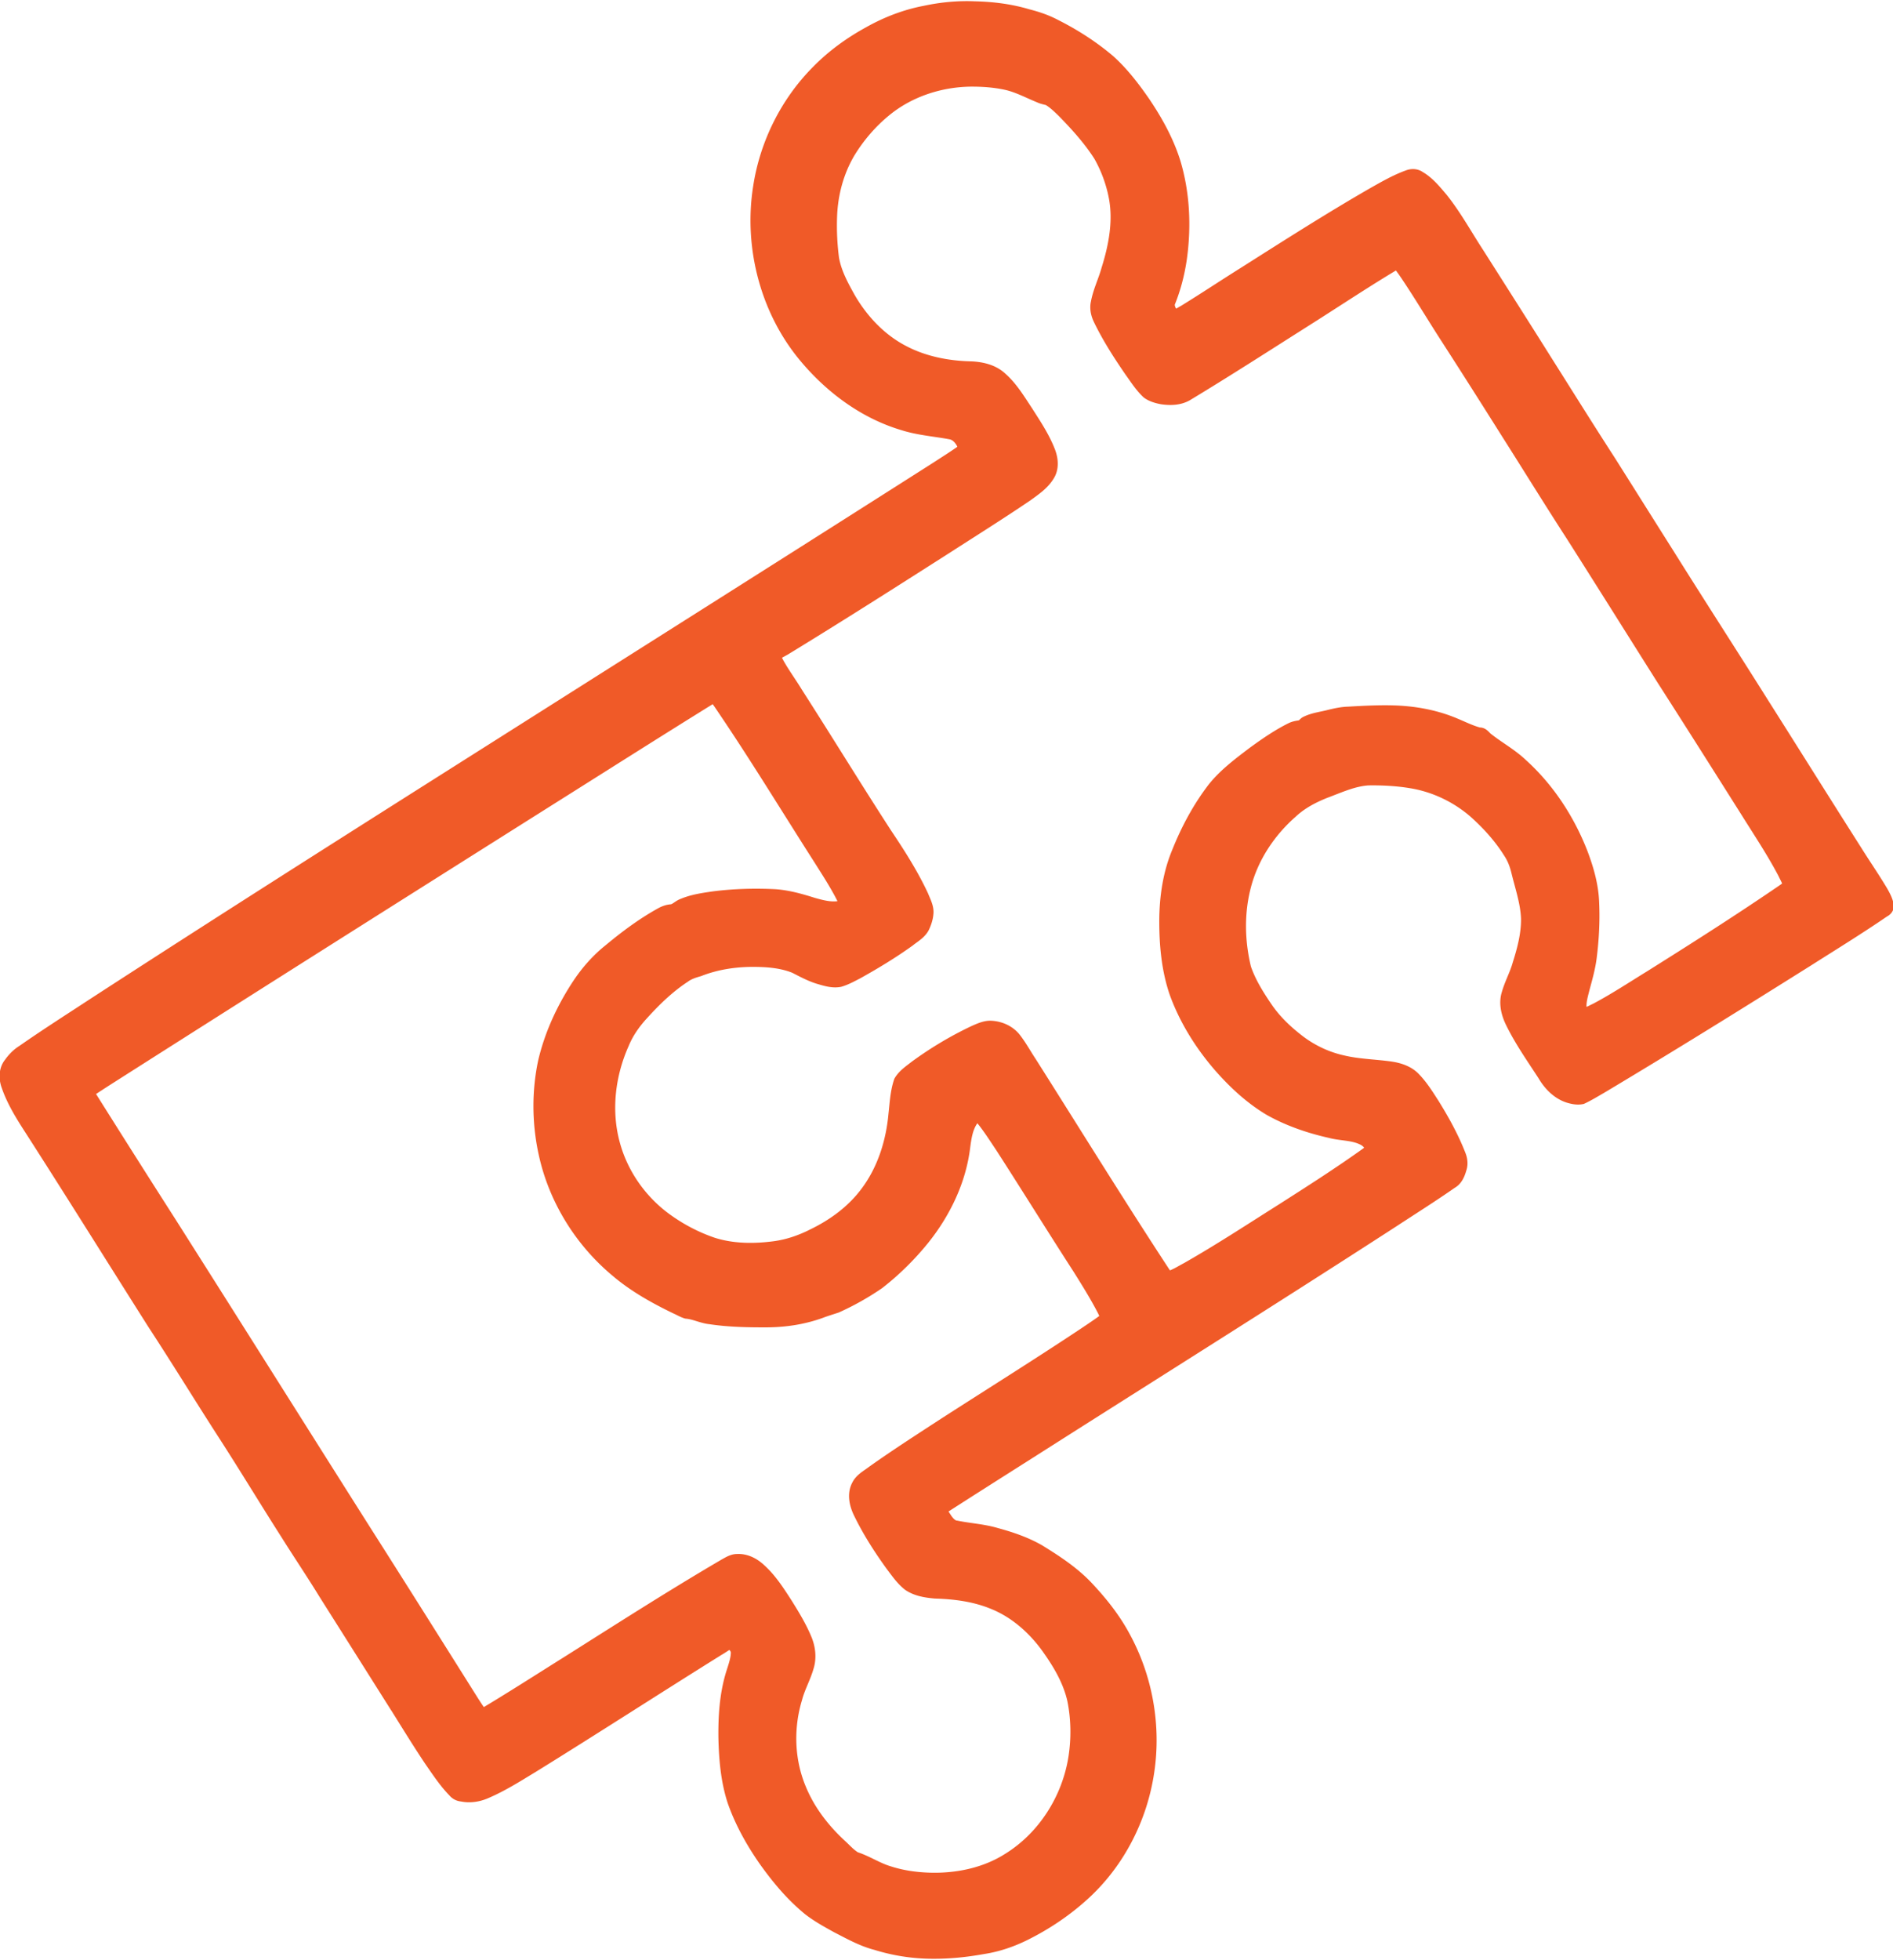 <svg xmlns="http://www.w3.org/2000/svg" viewBox="0 0 546 565" height="753.333" width="728" version="1"><path d="M268.985 562.773a55.075 55.075 0 0 1-16.278-2.497c-3.97-1.022-7.57-3.04-11.19-4.9-2.783-1.532-5.59-3.07-8.107-5.017-4.91-4.004-9.015-8.904-12.68-14.045-3.723-5.317-6.932-11.046-9.076-17.186-1.904-5.856-2.428-12.058-2.57-18.18-.074-6.016.303-12.115 1.99-17.917.65-2.234 1.6-4.46 1.604-6.82-.152-1.243-1.107-2.344-2.296-2.708-1.122.503-2.09 1.296-3.167 1.89-17.913 11.166-35.638 22.632-53.59 33.736-4.52 2.738-9.01 5.6-13.898 7.644-2.055.82-4.333 1.147-6.51.672a3.12 3.12 0 0 1-2.218-1.165c-2.582-2.625-4.6-5.732-6.703-8.735-4.63-6.89-8.852-14.038-13.354-21.008a29636.66 29636.66 0 0 0-17.14-27.132c-3.58-5.84-7.413-11.513-11.05-17.314-6.173-9.657-12.087-19.48-18.322-29.1-6.755-10.48-13.263-21.118-20.093-31.55-11.8-18.627-23.463-37.343-35.38-55.896-2.595-4.007-5.16-8.107-6.716-12.647-.737-2.04-.72-4.552.722-6.29.982-1.403 2.2-2.642 3.664-3.544 6.84-4.773 13.88-9.247 20.857-13.818 44.29-28.73 88.952-56.88 133.555-85.122 36.35-23.012 72.728-45.98 109.02-69.085 2.622-1.704 5.28-3.37 7.826-5.182.65-.576.073-1.462-.17-2.102-.712-1.392-1.903-2.675-3.51-2.96-4.55-.856-9.22-1.175-13.656-2.584-11.07-3.284-20.71-10.426-28.093-19.193-11.335-13.41-16.108-31.89-13.35-49.165 1.923-12.463 7.823-24.29 16.72-33.24 4.305-4.397 9.324-8.052 14.71-11.01 5.08-2.88 10.594-5.018 16.34-6.102 4.675-.994 9.466-1.457 14.246-1.247 5.15.118 10.31.748 15.252 2.233 2.802.706 5.55 1.646 8.104 3.014 5.465 2.757 10.653 6.1 15.327 10.056 3.88 3.478 7.074 7.646 10.036 11.912 3.675 5.425 6.906 11.24 8.852 17.522 2.648 8.92 3.05 18.428 1.755 27.616-.648 4.387-1.767 8.715-3.47 12.815-.132 1.318.503 2.7 1.577 3.464 1.104.273 2.045-.603 2.97-1.056 5.833-3.578 11.527-7.377 17.33-11.005 12.225-7.752 24.43-15.547 36.972-22.78 3.39-1.916 6.786-3.9 10.468-5.21 1.01-.355 2.17-.295 3.06.34 2.584 1.5 4.498 3.87 6.406 6.115 3.94 4.918 6.963 10.47 10.4 15.73 6.505 10.233 13.02 20.457 19.472 30.723 6.174 9.767 12.286 19.574 18.566 29.273 5.686 8.995 11.337 18.01 17.026 27.004 8.907 14.223 18.028 28.31 26.96 42.516 9.037 14.263 17.992 28.577 27.056 42.823 2.44 3.902 5.06 7.69 7.422 11.64.72 1.277 1.465 2.613 1.692 4.072.056.68-.444 1.23-1.027 1.495-7.25 4.97-14.746 9.57-22.166 14.28-19.67 12.345-39.402 24.598-59.342 36.506-1.84 1.06-3.66 2.18-5.58 3.08-1.293.274-2.647-.02-3.89-.398-3.056-1.024-5.407-3.47-6.998-6.2-3.288-5.067-6.806-10.03-9.426-15.493-1.12-2.413-1.773-5.215-.954-7.824.823-2.927 2.33-5.6 3.147-8.53 1.35-4.266 2.518-8.695 2.47-13.194-.18-4.61-1.715-9.032-2.805-13.494-.482-2.026-1.218-3.986-2.396-5.72-2.74-4.37-6.257-8.227-10.103-11.645-5.207-4.48-11.63-7.515-18.412-8.588-4.036-.664-8.146-.866-12.232-.812-4.34.278-8.375 2.177-12.42 3.683-3.557 1.404-6.997 3.218-9.807 5.855-6.462 5.686-11.41 13.19-13.512 21.58-1.963 7.682-1.77 15.84.107 23.526 1.464 4.23 3.895 8.068 6.42 11.745 2.543 3.626 5.81 6.696 9.315 9.355 3.71 2.795 8 4.804 12.53 5.8 4.418 1.055 8.97 1.134 13.46 1.738 2.65.35 5.41 1.185 7.266 3.22 2.104 2.196 3.715 4.802 5.354 7.348 2.888 4.666 5.568 9.494 7.56 14.616.505 1.25.667 2.665.198 3.953-.424 1.49-1.09 3.084-2.518 3.87-5.516 3.846-11.21 7.426-16.835 11.108-34.678 22.434-69.69 44.344-104.536 66.518-8.616 5.46-17.234 10.918-25.812 16.435-.05 1.127.776 2.055 1.32 2.97.754 1.093 1.737 2.255 3.16 2.363 3.796.772 7.71.972 11.44 2.087 4.243 1.15 8.458 2.584 12.286 4.774 5.097 3.14 10.18 6.47 14.254 10.91 3.934 4.212 7.535 8.778 10.27 13.867 6.448 11.76 8.91 25.638 6.906 38.897-1.95 13.185-8.302 25.75-18.09 34.843-5.184 4.81-11.103 8.82-17.435 11.962-3.798 1.88-7.852 3.258-12.047 3.89-4.778.866-9.63 1.365-14.488 1.33zm.604-21.05c7.4-.007 14.933-1.693 21.232-5.68 10.39-6.38 17.443-17.633 19.248-29.618.812-5.397.72-10.945-.344-16.31-1.26-5.74-4.373-10.887-7.788-15.61-3.95-5.363-9.148-9.93-15.373-12.44-5.314-2.21-11.115-2.968-16.828-3.13-2.63-.24-5.397-.655-7.613-2.195-1.98-1.565-3.405-3.694-4.927-5.68-3.498-4.84-6.73-9.9-9.318-15.29-1.07-2.314-1.658-5.156-.39-7.516.87-1.8 2.737-2.712 4.245-3.886 6.834-4.85 13.89-9.38 20.91-13.95 13.287-8.548 26.692-16.915 39.853-25.656 2.317-1.548 4.65-3.098 6.867-4.775-.11-.696-.584-1.33-.85-1.992-2.183-4.277-4.74-8.36-7.288-12.428-7.53-11.65-14.833-23.447-22.353-35.104-2.068-3.062-4.033-6.23-6.48-9-.858-.157-1.525.667-2.02 1.26-1.63 2.268-2.033 5.136-2.396 7.82-1.182 9.84-5.673 19.068-11.858 26.728-3.786 4.644-8.082 8.885-12.818 12.556a77.992 77.992 0 0 1-12.04 6.768c-1.504.506-3.024.95-4.508 1.516-5.058 1.843-10.45 2.647-15.824 2.648-5.36.01-10.747-.092-16.055-.896-2.36-.238-4.51-1.402-6.874-1.605-1.023-.31-1.946-.89-2.928-1.313-6.09-2.94-12.062-6.26-17.23-10.664-10.26-8.555-17.688-20.503-20.573-33.566-1.955-8.73-2.064-17.89-.206-26.643 1.884-8.01 5.42-15.585 9.964-22.424 2.45-3.66 5.404-6.985 8.852-9.73 4.625-3.847 9.482-7.47 14.746-10.39.964-.54 2.022-.942 3.133-.986 1.236-.213 2.06-1.264 3.22-1.666 2.838-1.208 5.933-1.633 8.965-2.074 5.83-.736 11.734-.895 17.602-.605 3.762.265 7.406 1.306 10.984 2.44 2.43.674 4.987 1.375 7.536.96.965-.162 1.844-1.156 1.42-2.15-2.03-4.144-4.568-8.02-7.028-11.92-9.6-15.01-18.85-30.253-28.898-44.968-.506-.688-.934-1.44-1.534-2.054-15.948 9.862-31.773 19.92-47.648 29.9-42.533 26.82-85.06 53.652-127.48 80.652a337.047 337.047 0 0 0-5.752 3.76 5252.285 5252.285 0 0 0 23.77 37.492c18.797 29.61 37.464 59.3 56.228 88.93 10.467 16.437 20.84 32.933 31.213 49.427.872 1.326 1.693 2.705 2.79 3.86 8.244-4.908 16.318-10.1 24.448-15.194 15.07-9.506 30.088-19.143 45.456-28.134 1.135-.62 2.29-1.384 3.634-1.36 2.397-.124 4.658 1.047 6.374 2.645 3.173 2.832 5.466 6.47 7.757 10.01 2.086 3.357 4.168 6.755 5.637 10.435.916 2.403 1.188 5.102.403 7.58-.89 3.113-2.52 5.933-3.335 9.066-2.593 8.55-2.293 18 1.216 26.277 2.608 6.306 6.903 11.803 11.918 16.385 1.276 1.19 2.477 2.533 3.977 3.424 3.41 1.084 6.387 3.158 9.83 4.158 4.228 1.36 8.698 1.892 13.13 1.91zm67.137-173.33c2.065-.465 3.848-1.688 5.702-2.652 9.366-5.33 18.38-11.244 27.494-16.99 8.245-5.27 16.507-10.53 24.46-16.235.335-.334.91-.558 1.062-1.018.172-1.57-1.207-2.77-2.52-3.345-2.887-1.358-6.198-1.147-9.242-1.97-6.042-1.36-11.982-3.383-17.395-6.422-5.597-3.336-10.415-7.84-14.67-12.74-5.295-6.172-9.674-13.2-12.455-20.858-2.31-6.74-2.945-13.935-2.916-21.02.06-6.644 1.04-13.354 3.627-19.51 2.616-6.55 5.996-12.835 10.306-18.432 3.233-4 7.4-7.084 11.465-10.176 3.45-2.5 6.972-4.948 10.796-6.844.85-.433 1.797-.58 2.725-.703.75-.197 1.068-.993 1.79-1.24 2.06-.984 4.376-1.2 6.56-1.793 1.78-.43 3.577-.822 5.417-.87 4.318-.25 8.647-.48 12.974-.36 6.038.172 12.085 1.266 17.667 3.62 2.338.963 4.61 2.124 7.058 2.756.938-.116 1.48.797 2.094 1.316 3.314 2.655 7.11 4.678 10.192 7.632 7.635 6.922 13.414 15.777 17.156 25.35 1.76 4.616 3.147 9.452 3.302 14.418.234 5.203-.048 10.425-.696 15.59-.38 3.078-1.24 6.062-2.044 9.05-.436 1.766-.987 3.55-.916 5.387.13.72.497 1.55 1.186 1.866 1.215.118 2.28-.672 3.345-1.13 5.436-2.86 10.56-6.256 15.79-9.464 13.027-8.172 26.01-16.423 38.697-25.113.433-.368 1.06-.662 1.327-1.138-.077-1.335-.882-2.49-1.417-3.676-3.268-6.228-7.194-12.075-10.913-18.034-7.977-12.622-15.95-25.247-24.016-37.813-8.76-13.87-17.467-27.774-26.27-41.617-6.24-9.633-12.268-19.402-18.417-29.094-5.938-9.424-11.9-18.833-17.943-28.192-4-6.203-7.768-12.56-11.926-18.66-.675-.925-1.336-1.905-2.118-2.725-9.05 5.376-17.82 11.24-26.724 16.86-11.304 7.16-22.574 14.418-34.02 21.325-2.15 1.25-4.76 1.308-7.157.948-1.407-.265-2.85-.676-4.024-1.512-1.99-1.846-3.44-4.173-5.022-6.355-3.254-4.75-6.39-9.613-8.893-14.808-.71-1.472-1.08-3.154-.69-4.77.6-3.25 2.1-6.244 2.98-9.413 2.15-6.828 3.558-14.154 2.138-21.253a39.614 39.614 0 0 0-4.378-11.774c-2.98-4.663-6.732-8.797-10.608-12.746-1.34-1.295-2.696-2.64-4.337-3.544-.852-.198-1.71-.375-2.508-.754-3.17-1.288-6.232-2.964-9.575-3.694-3.43-.744-6.962-.98-10.47-.95-8.724.158-17.497 3.015-24.314 8.56-4.213 3.41-7.82 7.6-10.632 12.218-3.346 5.648-5.05 12.176-5.248 18.7-.138 3.96.06 7.955.564 11.876.702 4.19 2.778 7.948 4.826 11.617 3.666 6.286 8.863 11.827 15.34 15.225 6.097 3.258 13.063 4.608 19.924 4.75 3 .15 6.145.887 8.412 2.977 3.096 2.7 5.214 6.286 7.466 9.67 2.4 3.76 4.923 7.513 6.508 11.71.75 2.072.97 4.542-.244 6.49-1.47 2.49-3.948 4.14-6.235 5.806-7.635 5.18-15.457 10.073-23.212 15.066-15.294 9.752-30.594 19.498-46.073 28.954-1.002.64-2.1 1.14-3.098 1.768-.58.76.07 1.752.393 2.48 1.67 3.065 3.765 5.868 5.57 8.85 8.674 13.513 17.05 27.215 25.787 40.686 3.842 5.714 7.558 11.55 10.475 17.8.583 1.478 1.395 2.95 1.42 4.575-.047 1.56-.542 3.093-1.224 4.486-.92 1.636-2.636 2.56-4.05 3.703-4.737 3.41-9.744 6.43-14.838 9.273-1.646.848-3.29 1.767-5.072 2.29-2.095.41-4.198-.296-6.19-.875-2.35-.748-4.524-1.925-6.708-3.043-4.128-1.68-8.667-1.905-13.077-1.863-4.956.1-9.937.917-14.572 2.737-1.51.43-3.05.915-4.32 1.863-4.577 2.992-8.543 6.863-12.21 10.915-2.264 2.48-4.22 5.266-5.506 8.383-4.088 9.133-5.312 19.652-2.582 29.33 2.428 8.76 8.03 16.536 15.432 21.773 4.003 2.844 8.434 5.148 13.098 6.732 5.812 1.848 12.054 1.86 18.037 1.05 3.815-.54 7.452-1.795 10.885-3.535 5.923-2.855 11.4-6.845 15.38-12.147 4.96-6.522 7.52-14.577 8.26-22.674.363-3.194.497-6.475 1.55-9.542 1.068-1.808 2.897-2.97 4.506-4.25 5.34-3.886 11.04-7.298 17.022-10.1 1.394-.598 2.843-1.27 4.384-1.277 2.79.06 5.606 1.307 7.264 3.6 1.586 2.08 2.828 4.392 4.282 6.56 13.063 20.62 25.886 41.398 39.288 61.798.095.103.172.274.297.325z" fill="#f05a28" stroke="#f05a28" stroke-width="3.75"/></svg>